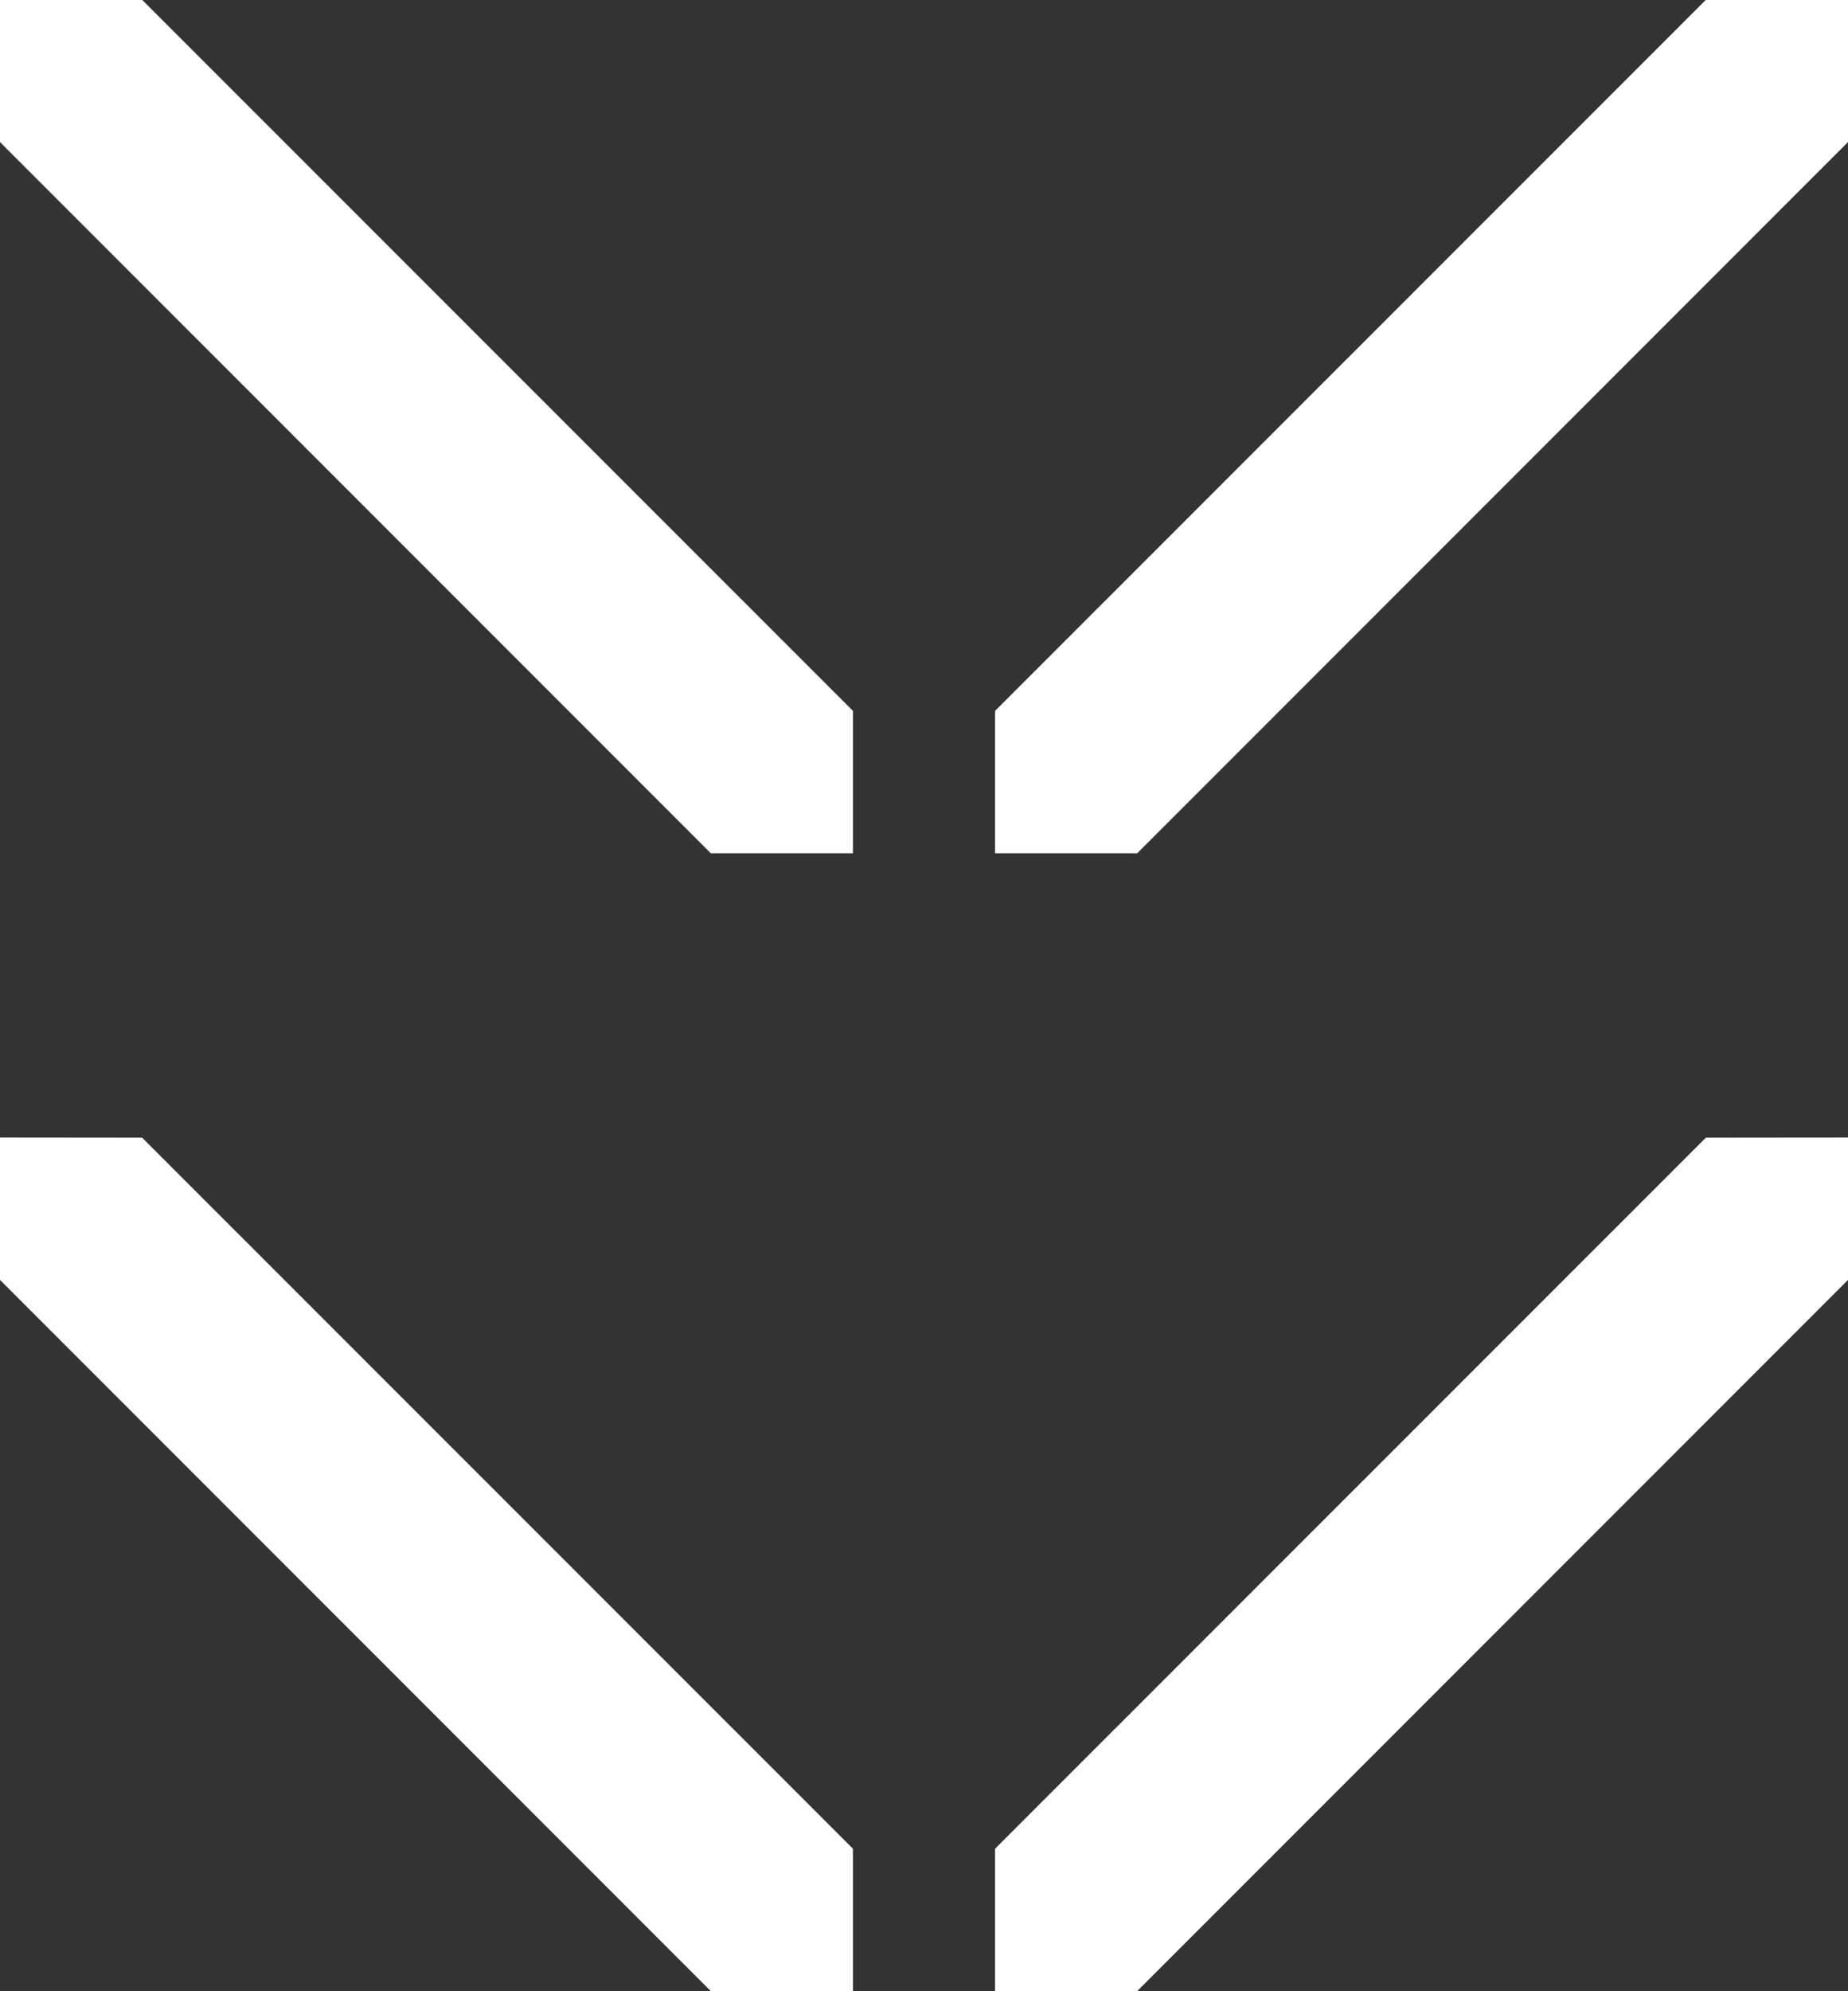 <svg width="13" height="14" viewBox="0 0 13 14" fill="none" xmlns="http://www.w3.org/2000/svg">
<rect x="0" y="0" width="13" height="14" fill="#333333" stroke="none"/>
<path d="M0 7.998V8.999L5 13.999H6V12.998L1 7.999L0 7.998Z" fill="white" style="fill:white;fill-opacity:1;"/>
<path d="M13 7.998V8.999L8 13.999H7V12.998L12 7.999L13 7.998Z" fill="white" style="fill:white;fill-opacity:1;"/>
<path d="M0 -0.002V0.999L5 5.999H6V4.998L1 -0.001L0 -0.002Z" fill="white" style="fill:white;fill-opacity:1;"/>
<path d="M13 -0.002V0.999L8 5.999H7V4.998L12 -0.001L13 -0.002Z" fill="white" style="fill:white;fill-opacity:1;"/>
</svg>
